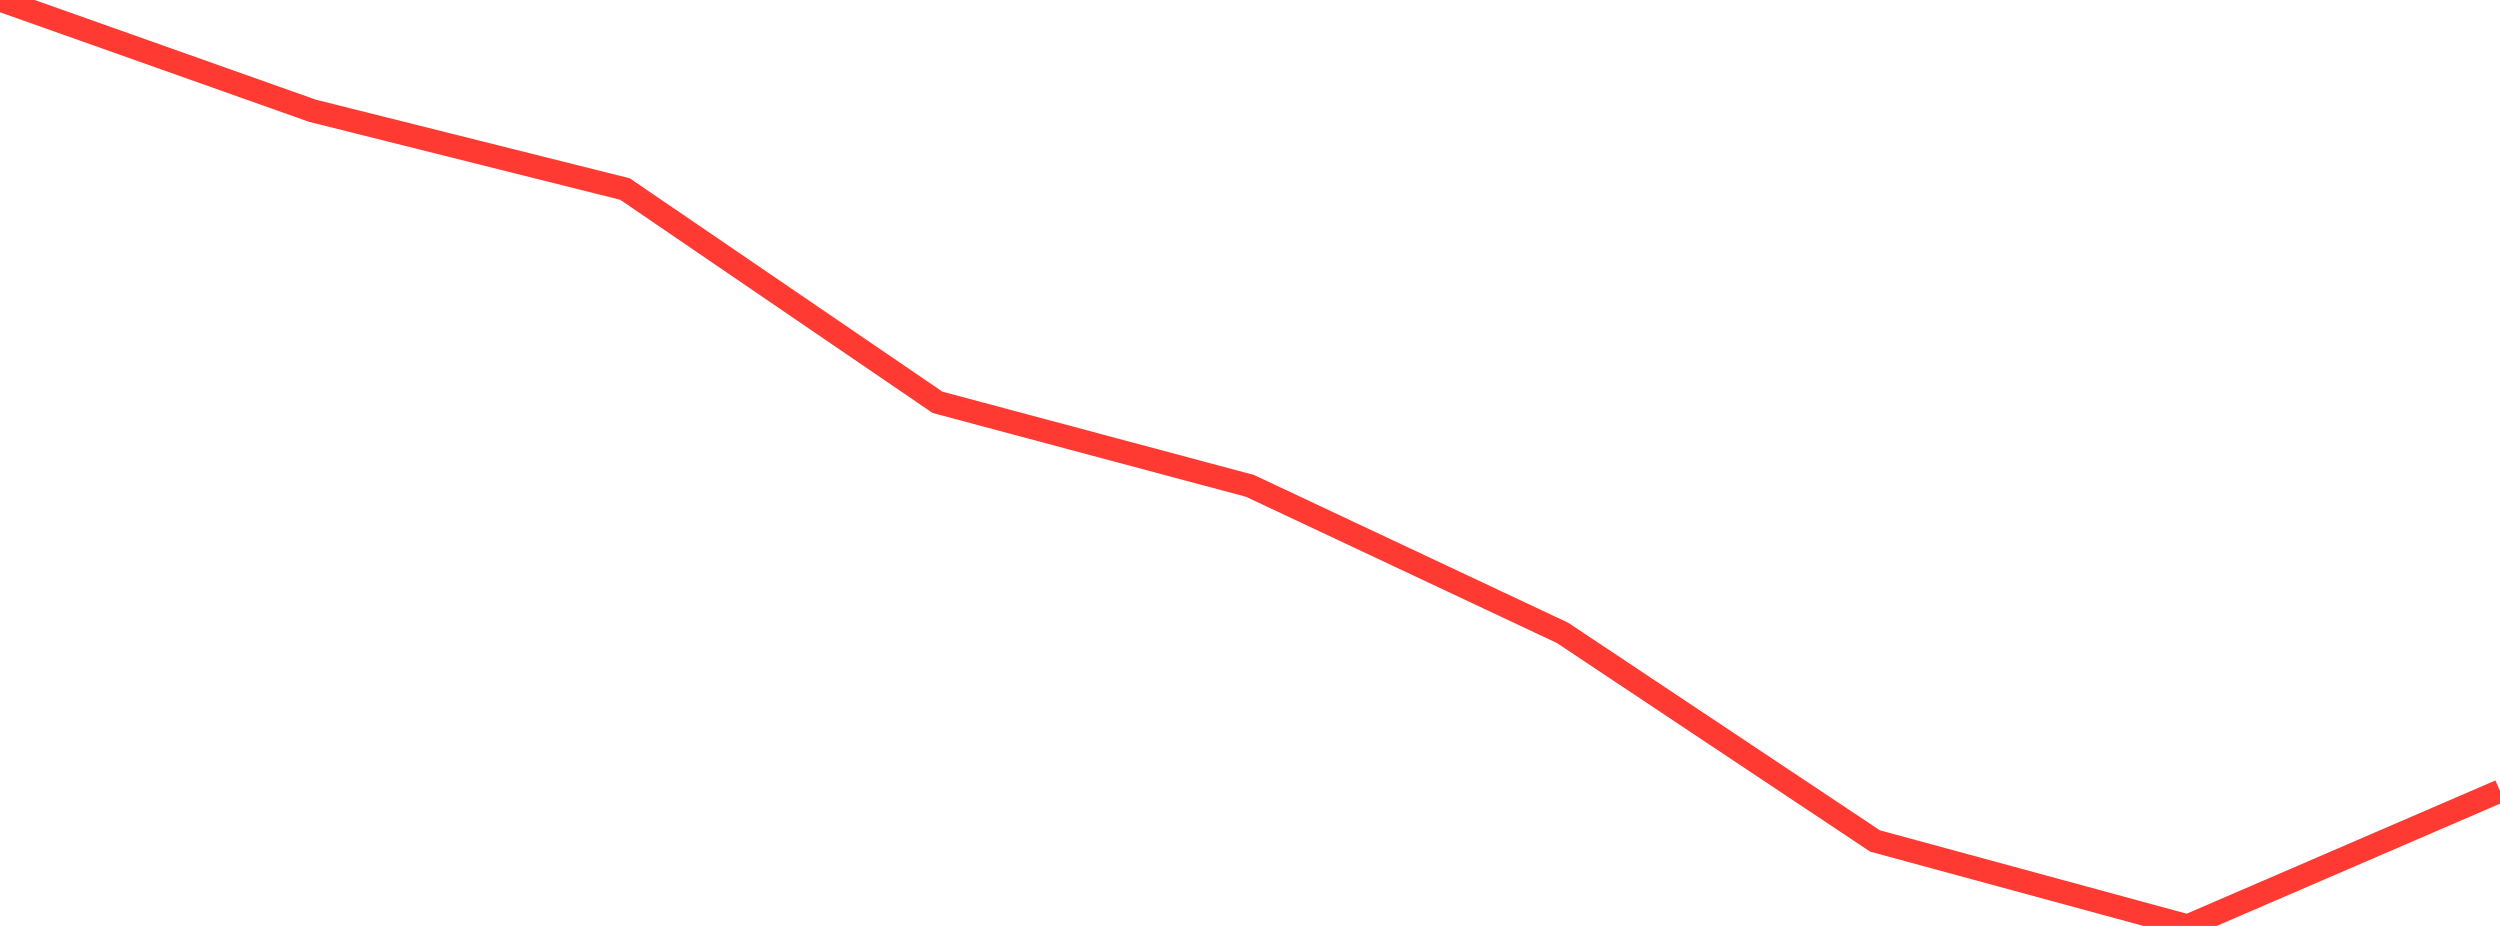 <?xml version="1.0" standalone="no"?>
<!DOCTYPE svg PUBLIC "-//W3C//DTD SVG 1.1//EN" "http://www.w3.org/Graphics/SVG/1.1/DTD/svg11.dtd">

<svg width="135" height="50" viewBox="0 0 135 50" preserveAspectRatio="none" 
  xmlns="http://www.w3.org/2000/svg"
  xmlns:xlink="http://www.w3.org/1999/xlink">


<polyline points="0.0, 0.0 16.875, 5.982 33.75, 10.209 50.625, 21.726 67.5, 26.238 84.375, 34.175 101.25, 45.413 118.125, 50.0 135.0, 42.717" fill="none" stroke="#ff3a33" stroke-width="1.25"/>

</svg>